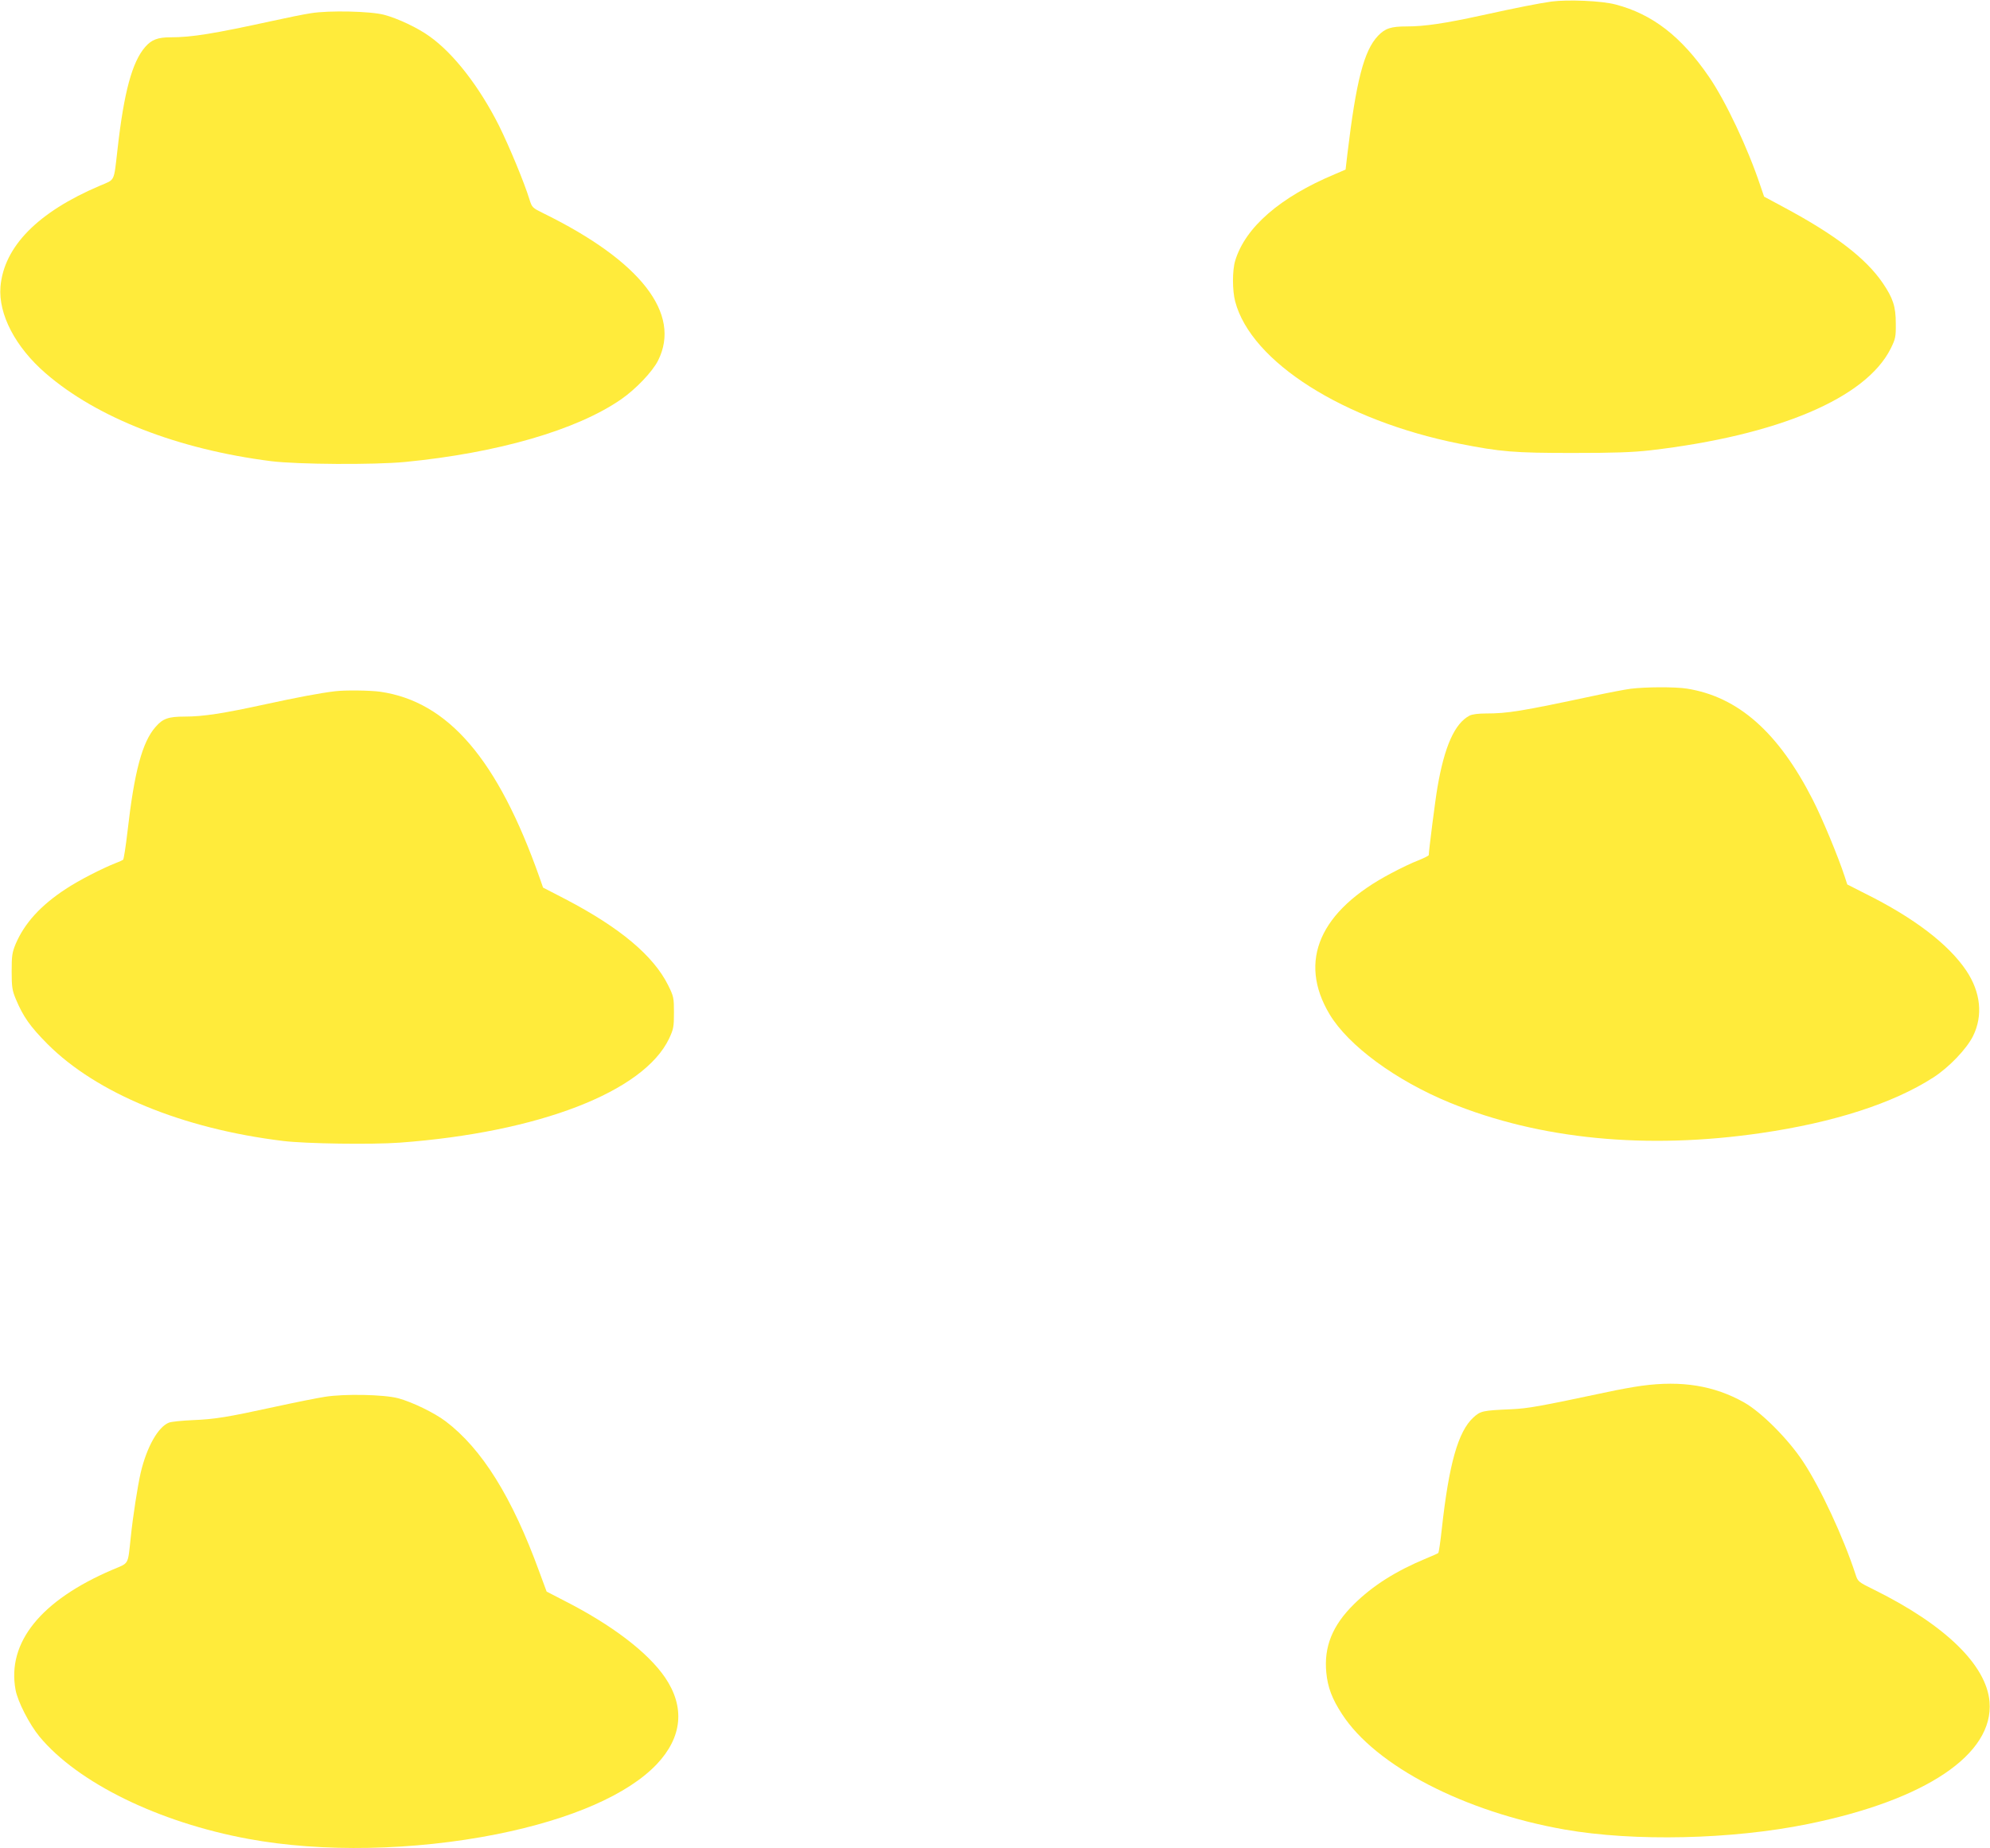 <?xml version="1.0" standalone="no"?>
<!DOCTYPE svg PUBLIC "-//W3C//DTD SVG 20010904//EN"
 "http://www.w3.org/TR/2001/REC-SVG-20010904/DTD/svg10.dtd">
<svg version="1.0" xmlns="http://www.w3.org/2000/svg"
 width="1280pt" height="1189pt" viewBox="0 0 1280 1189"
 preserveAspectRatio="xMidYMid meet">
<g transform="translate(0,1189) scale(0.1,-0.1)"
fill="#ffeb3b" stroke="none">
<path d="M9979 11880 c-83 -12 -212 -37 -449 -89 -238 -52 -368 -71 -480 -71
-104 0 -140 -12 -187 -61 -90 -95 -140 -290 -196 -757 l-12 -103 -70 -30
c-351 -147 -575 -341 -640 -556 -19 -62 -19 -192 0 -263 103 -389 697 -765
1440 -914 268 -53 354 -60 730 -60 270 0 384 4 500 17 822 96 1386 335 1546
654 31 63 34 75 33 163 0 108 -18 162 -83 258 -109 160 -304 310 -634 487
l-130 70 -24 70 c-80 241 -223 544 -330 700 -178 260 -364 404 -601 466 -89
24 -308 33 -413 19z"/>
<path d="M2000 11805 c-47 -7 -159 -30 -250 -50 -376 -82 -516 -105 -653 -105
-82 0 -122 -15 -163 -62 -84 -96 -137 -292 -178 -658 -25 -216 -14 -192 -114
-235 -398 -169 -617 -391 -639 -650 -14 -176 95 -387 290 -556 331 -287 852
-490 1452 -566 171 -21 660 -24 860 -5 596 58 1104 205 1390 403 94 65 202
178 238 250 151 301 -112 639 -734 945 -75 37 -77 38 -94 93 -34 110 -129 338
-195 472 -127 252 -292 465 -447 575 -74 54 -205 116 -293 139 -88 23 -354 29
-470 10z"/>
<path d="M10488 7459 c-37 -5 -142 -25 -235 -45 -469 -100 -555 -114 -696
-114 -48 0 -88 -5 -105 -14 -95 -50 -161 -197 -206 -461 -13 -72 -56 -410 -56
-436 0 -4 -30 -19 -67 -34 -38 -14 -115 -51 -173 -82 -462 -242 -603 -565
-398 -908 121 -202 426 -426 774 -569 577 -236 1265 -303 2003 -195 467 68
848 191 1106 357 101 65 214 183 256 267 65 132 49 282 -43 420 -114 170 -336
340 -650 496 l-116 59 -17 52 c-40 123 -143 372 -205 493 -221 434 -480 663
-810 715 -76 12 -266 11 -362 -1z"/>
<path d="M2155 7443 c-94 -11 -247 -40 -449 -84 -271 -59 -399 -79 -519 -79
-104 0 -140 -13 -186 -66 -86 -97 -137 -287 -181 -674 -11 -96 -24 -177 -28
-181 -4 -3 -25 -13 -47 -21 -91 -36 -239 -112 -322 -167 -162 -106 -265 -220
-322 -353 -23 -56 -26 -76 -26 -178 0 -101 4 -123 27 -178 47 -112 91 -175
203 -288 316 -317 868 -545 1515 -624 145 -18 571 -24 751 -11 894 66 1570
327 1733 670 28 60 31 75 31 167 0 95 -2 104 -37 175 -95 191 -310 371 -660
554 l-145 75 -22 63 c-269 762 -588 1134 -1026 1197 -67 9 -226 11 -290 3z"/>
<path d="M10560 2975 c-52 -7 -151 -25 -220 -40 -439 -93 -510 -106 -620 -111
-185 -8 -197 -11 -244 -54 -97 -90 -156 -297 -202 -715 -9 -82 -19 -153 -23
-156 -3 -3 -37 -18 -76 -34 -199 -83 -344 -175 -466 -295 -139 -137 -194 -274
-178 -440 9 -95 37 -169 101 -267 216 -334 789 -630 1433 -743 445 -78 1073
-64 1561 35 760 154 1199 449 1171 787 -20 236 -285 494 -739 719 -108 53
-108 54 -124 104 -77 235 -223 550 -335 720 -94 144 -269 320 -381 383 -192
108 -401 142 -658 107z"/>
<path d="M2090 2904 c-52 -8 -196 -37 -320 -64 -312 -68 -387 -80 -530 -86
-69 -3 -138 -10 -153 -16 -70 -27 -143 -157 -182 -322 -20 -88 -50 -280 -64
-416 -20 -183 -8 -162 -119 -209 -460 -197 -678 -468 -622 -772 14 -76 89
-222 154 -301 246 -297 767 -552 1343 -658 474 -88 1064 -76 1598 30 483 97
845 256 1030 451 164 174 182 367 53 557 -110 161 -341 338 -648 494 l-114 59
-47 127 c-175 481 -369 791 -602 968 -74 56 -217 125 -307 149 -92 24 -346 29
-470 9z"/>
</g>
</svg>
